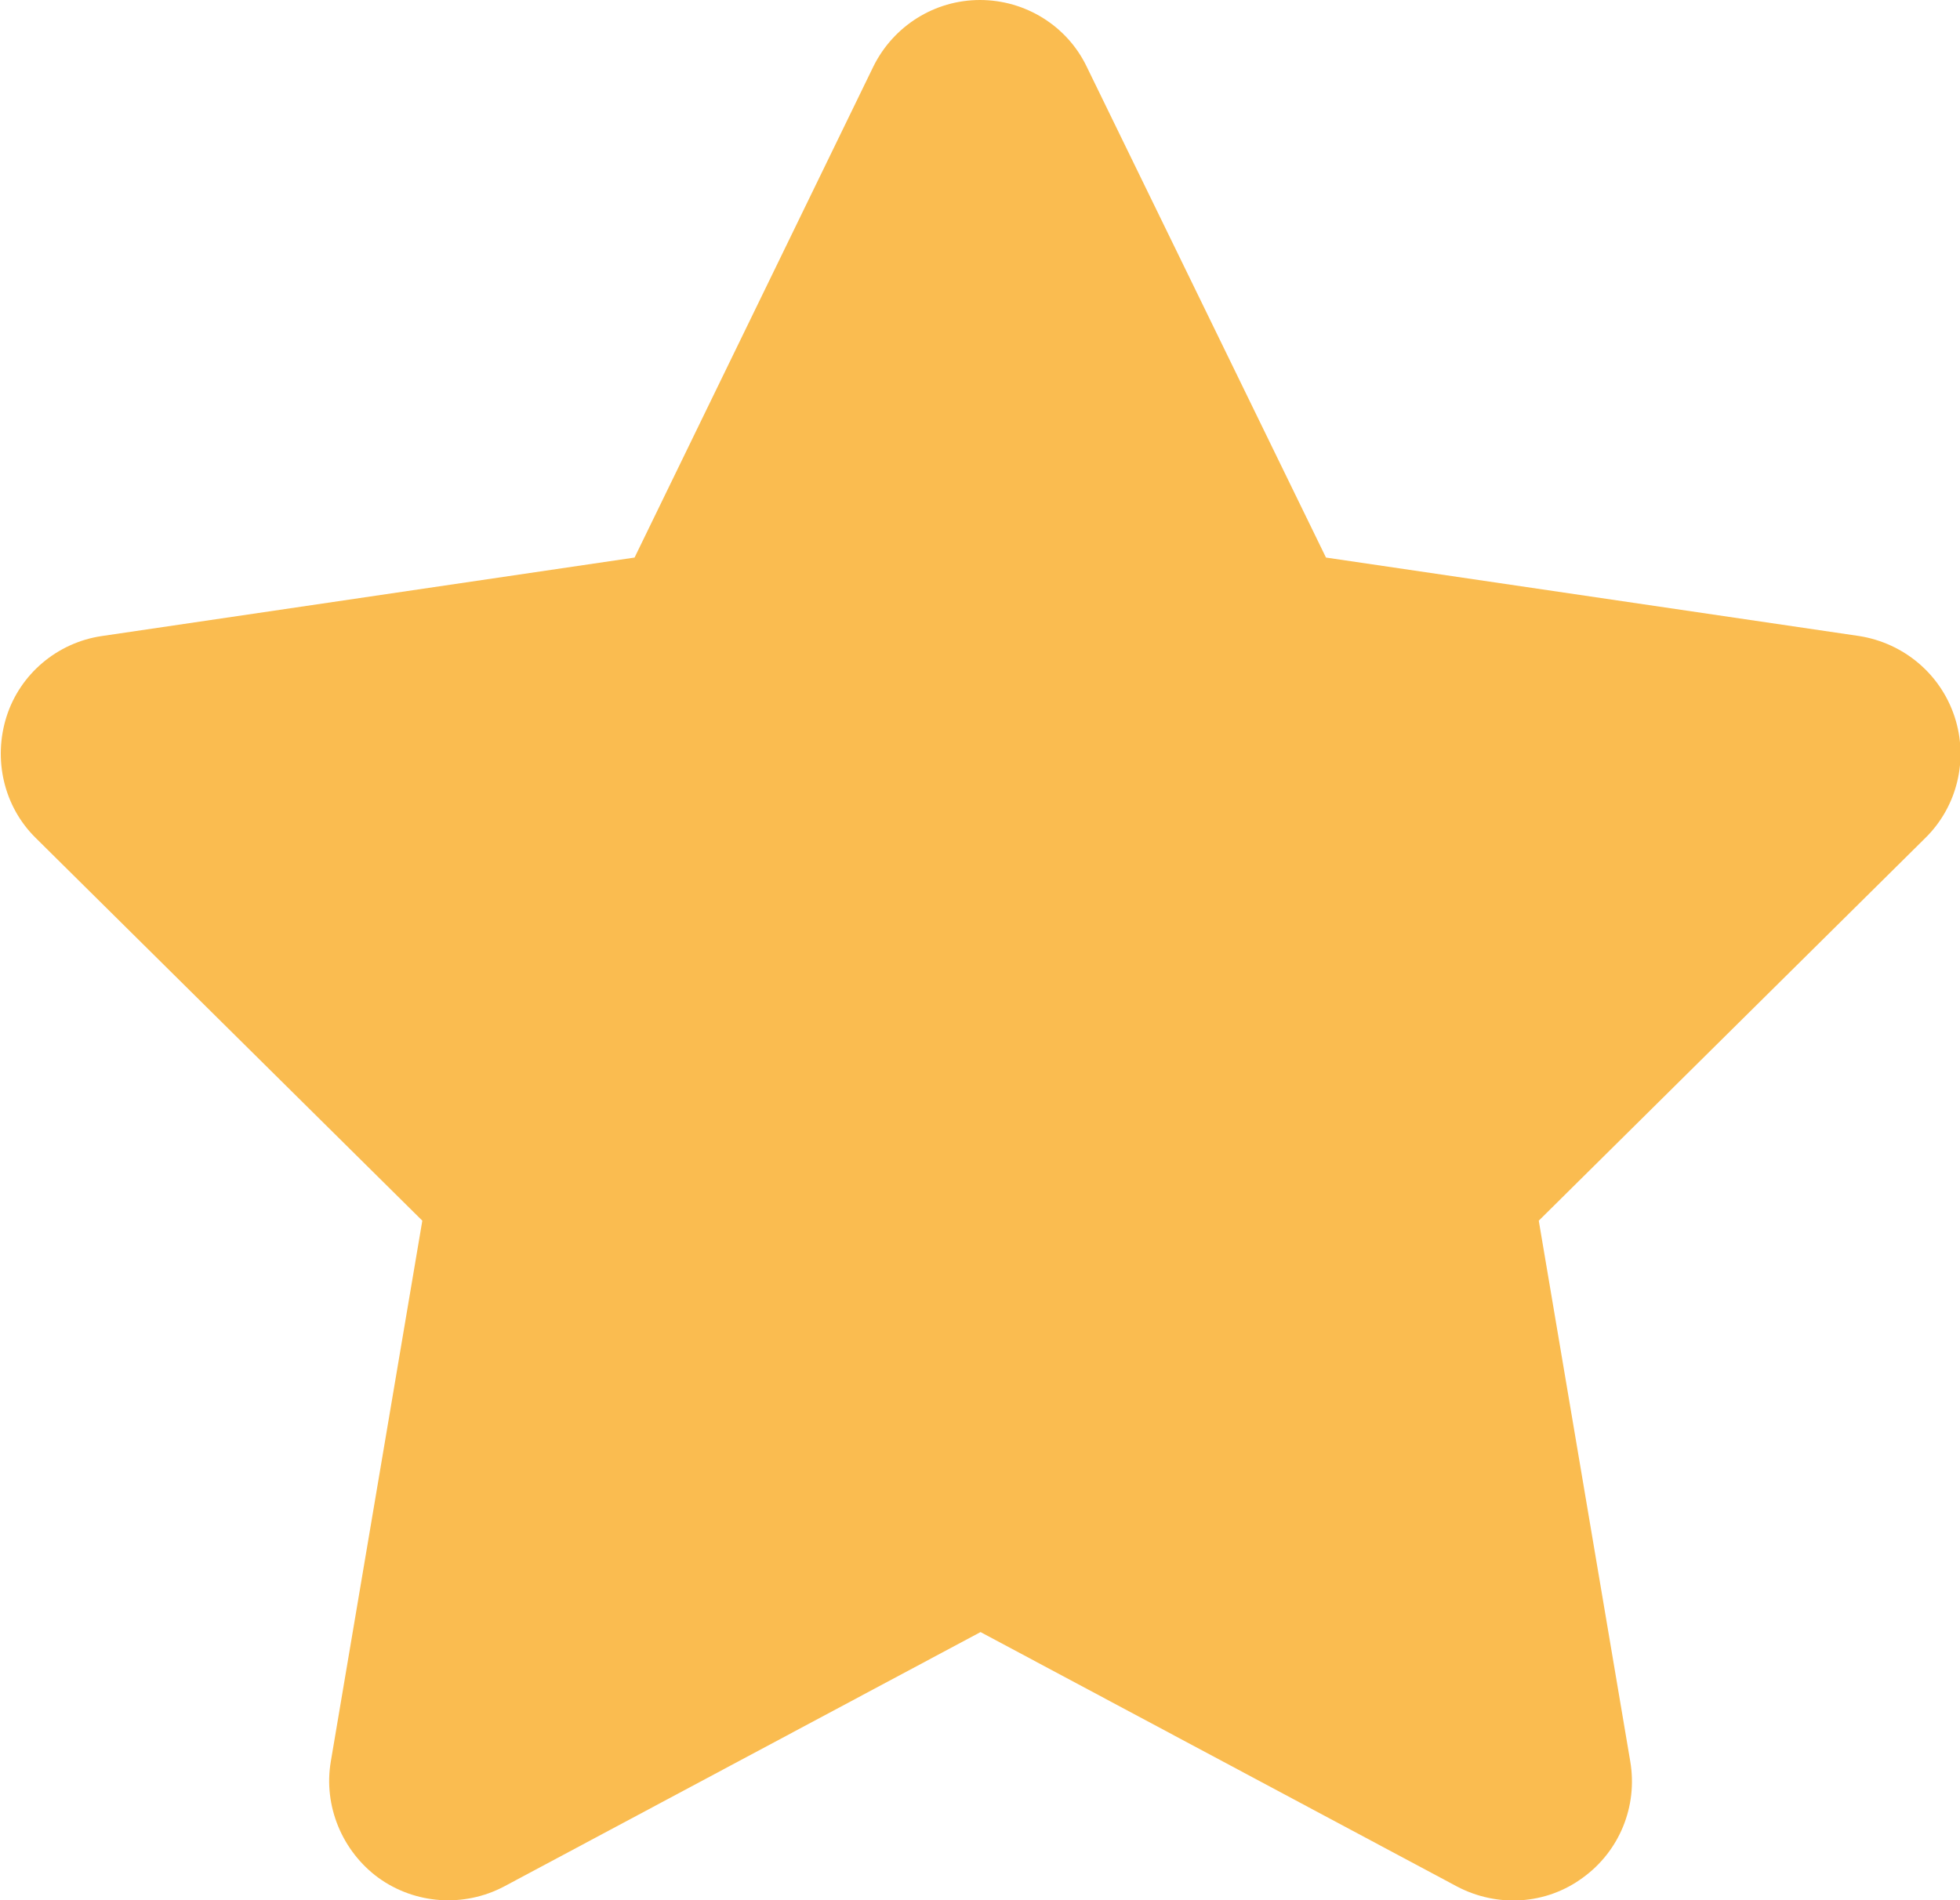 <?xml version="1.0" encoding="UTF-8"?>
<svg id="Laag_1" xmlns="http://www.w3.org/2000/svg" version="1.1" viewBox="0 0 362 351">
  <!-- Generator: Adobe Illustrator 29.1.0, SVG Export Plug-In . SVG Version: 2.1.0 Build 142)  -->
  <defs>
    <style>
      .st0 {
        fill: #fabc50;
      }
    </style>
  </defs>
  <path class="st0" d="M200.7,12.3c-3.6-7.5-11.3-12.3-19.7-12.3s-16,4.8-19.7,12.3l-44.1,90.7-98.4,14.5c-8.2,1.2-15.1,7-17.6,14.9-2.5,7.9-.5,16.6,5.4,22.4l71.4,70.7-16.9,99.9c-1.4,8.2,2.1,16.6,8.8,21.5,6.8,4.9,15.8,5.5,23.2,1.6l88-47,88,47c7.4,3.9,16.4,3.4,23.2-1.6,6.8-4.9,10.2-13.2,8.8-21.5l-16.9-99.9,71.4-70.7c5.9-5.8,8-14.5,5.4-22.4-2.6-7.9-9.4-13.6-17.6-14.9l-98.5-14.5L200.7,12.3Z"/>
</svg>